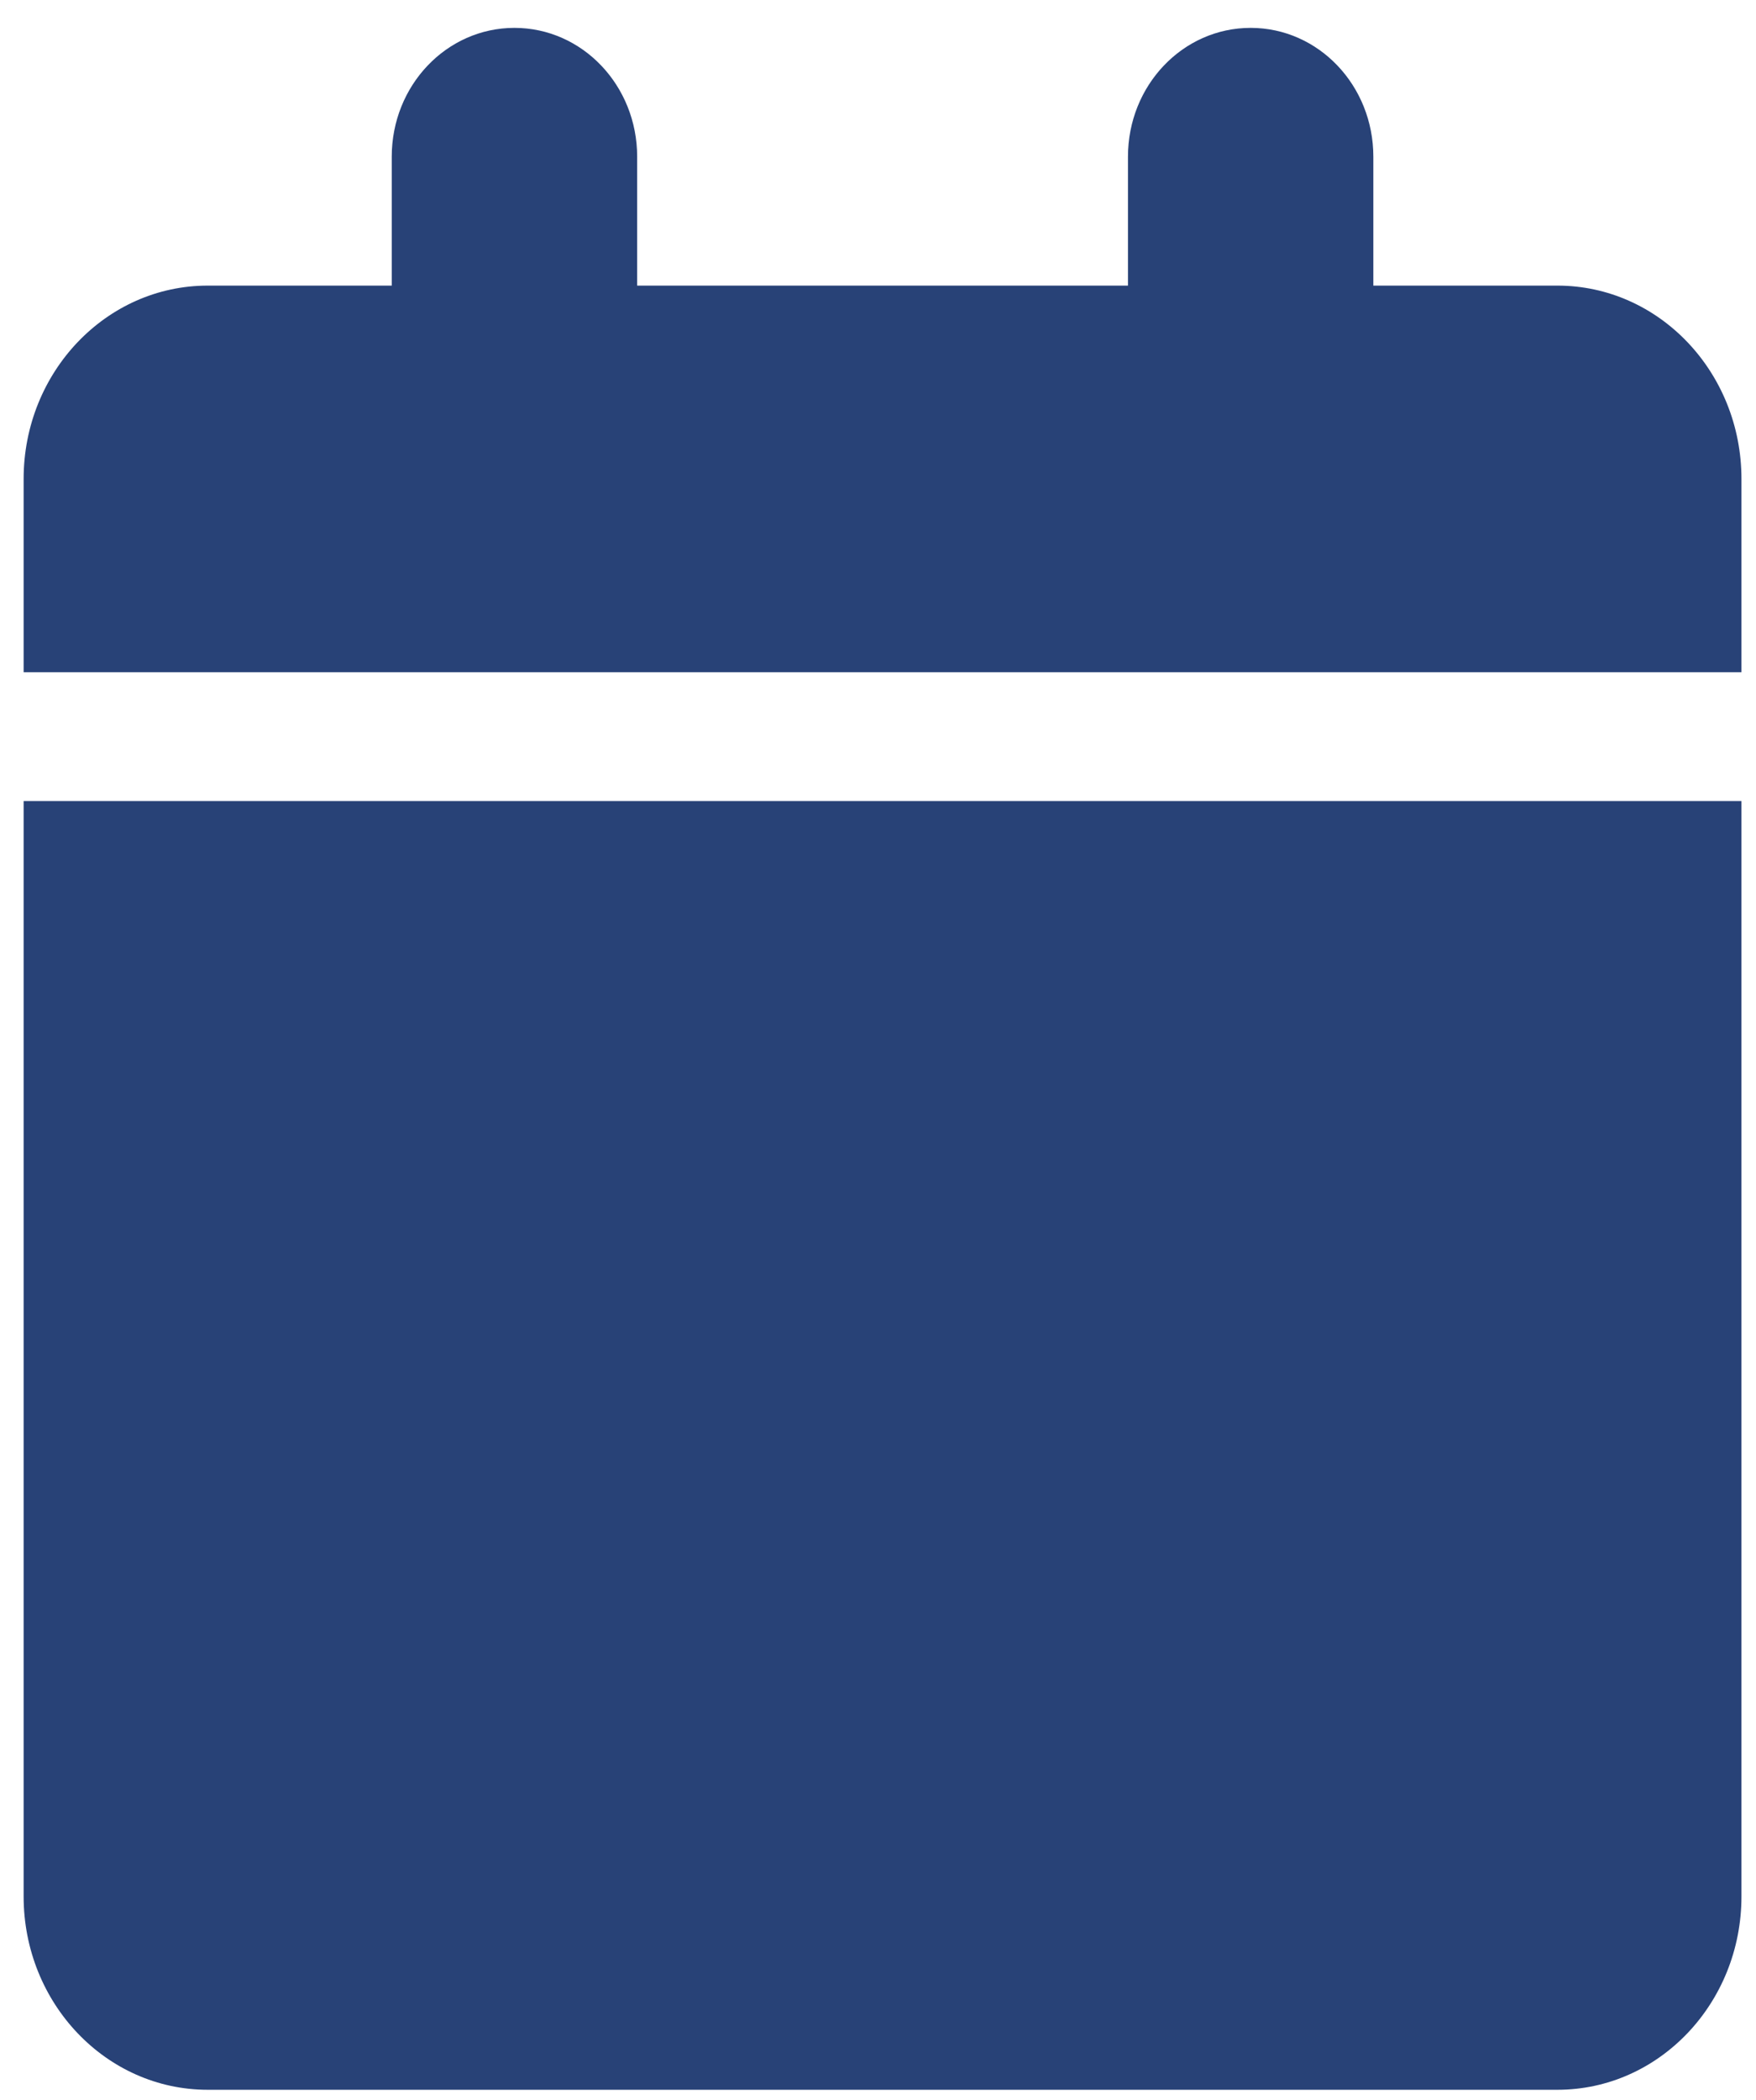 <svg width="46" height="55" viewBox="0 0 46 55" fill="none" xmlns="http://www.w3.org/2000/svg">
<path d="M10.262 4.105V7.48H5.441C2.779 7.48 0.619 9.748 0.619 12.543V17.605H45.619V12.543C45.619 9.748 43.459 7.48 40.798 7.48H35.976V4.105C35.976 2.238 34.54 0.73 32.762 0.73C30.984 0.73 29.548 2.238 29.548 4.105V7.48H16.691V4.105C16.691 2.238 15.254 0.73 13.476 0.73C11.698 0.73 10.262 2.238 10.262 4.105ZM45.619 20.98H0.619V49.667C0.619 52.462 2.779 54.73 5.441 54.73H40.798C43.459 54.73 45.619 52.462 45.619 49.667V20.98Z" fill="#284277"/>
</svg>
